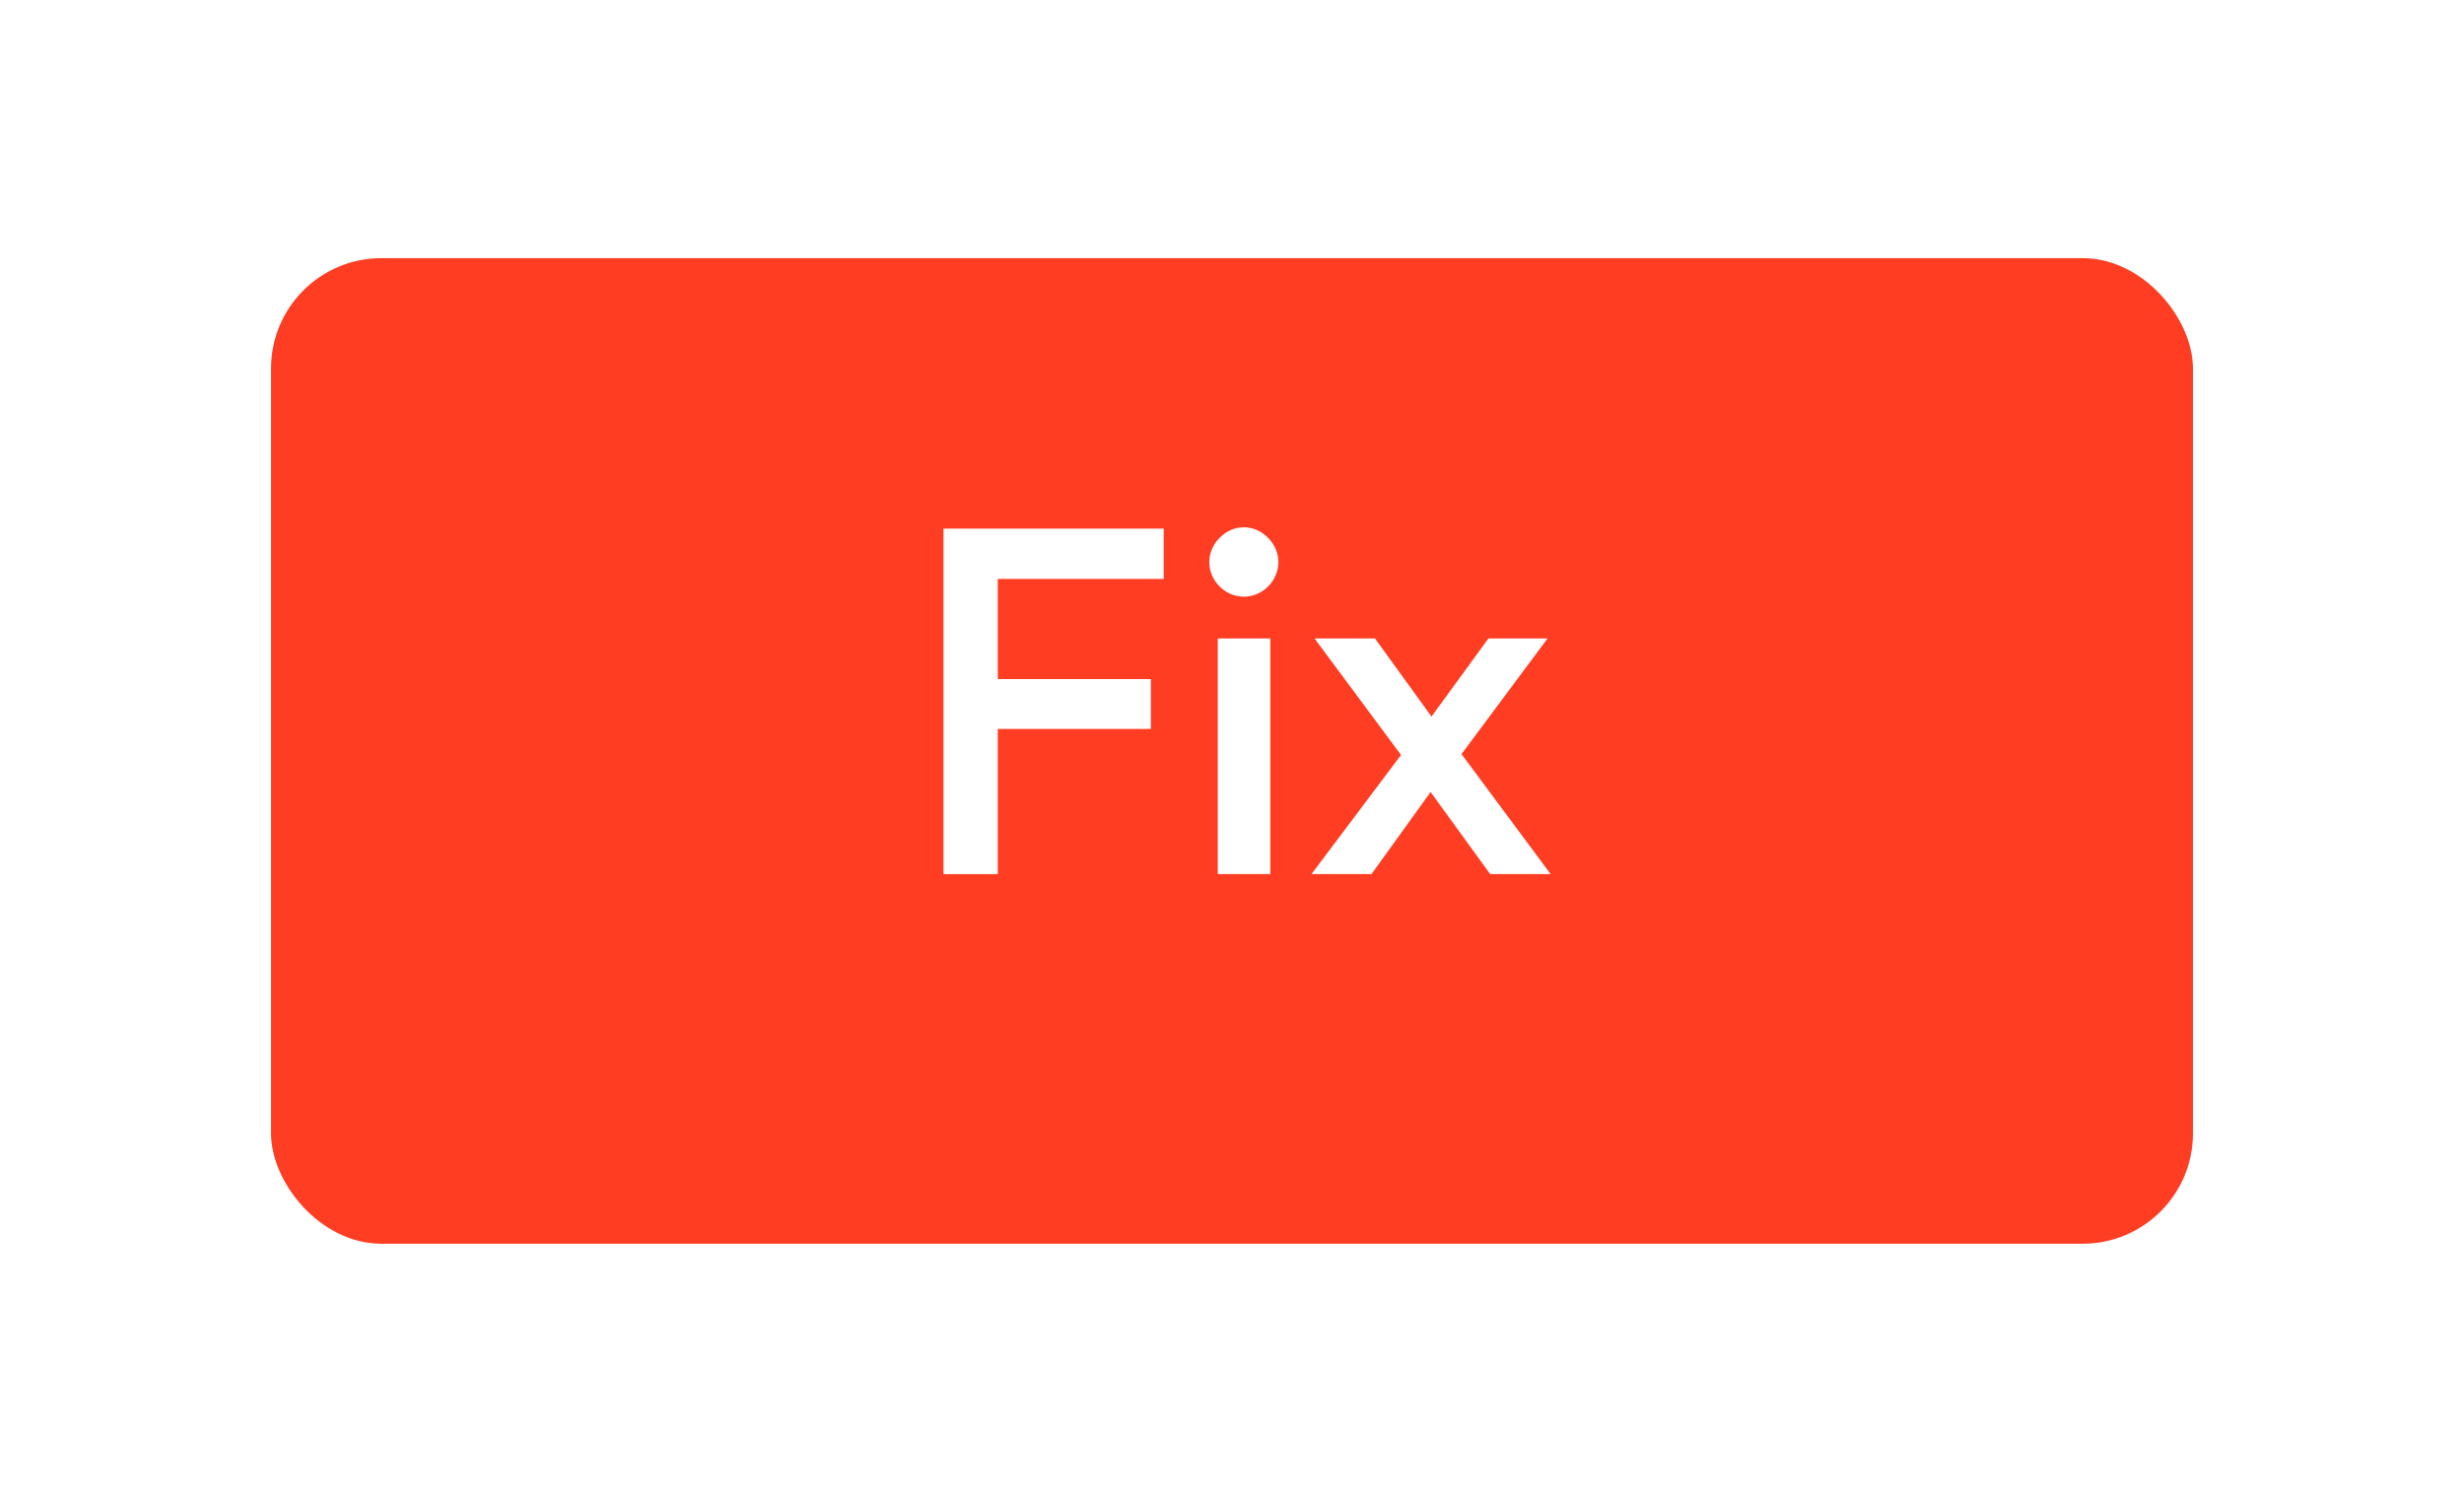 <svg fill="none" height="61" viewBox="0 0 100 61" width="100" xmlns="http://www.w3.org/2000/svg" xmlns:xlink="http://www.w3.org/1999/xlink"><filter id="a" color-interpolation-filters="sRGB" filterUnits="userSpaceOnUse" height="60.148" width="98.147" x=".926" y=".403"><feFlood flood-opacity="0" result="BackgroundImageFix"/><feColorMatrix in="SourceAlpha" result="hardAlpha" type="matrix" values="0 0 0 0 0 0 0 0 0 0 0 0 0 0 0 0 0 0 127 0"/><feOffset dx="-4" dy="4.477"/><feGaussianBlur stdDeviation="5.037"/><feComposite in2="hardAlpha" operator="out"/><feColorMatrix type="matrix" values="0 0 0 0 1 0 0 0 0 0.239 0 0 0 0 0.133 0 0 0 0.62 0"/><feBlend in2="BackgroundImageFix" mode="normal" result="effect1_dropShadow_209_2175"/><feBlend in="SourceGraphic" in2="effect1_dropShadow_209_2175" mode="normal" result="shape"/></filter><g filter="url(#a)"><rect fill="#ff3d22" height="40" rx="4.477" width="78" x="15" y="6"/><path d="m50.708 25.108h-6.214v5.892h-2.203v-14.023h8.937v2.042h-6.734v4.065h6.214zm2.787-5.785c-.555-.555-.555-1.415 0-1.97.555-.573 1.415-.573 1.97 0 .555.555.555 1.415 0 1.97s-1.415.555-1.97 0zm2.059 2.113v9.563h-2.131v-9.563zm1.671 9.563 3.635-4.835-3.51-4.728h2.454l2.292 3.17 2.31-3.17h2.4l-3.492 4.692 3.618 4.871h-2.454l-2.418-3.331-2.4 3.331z" fill="#fff"/></g></svg>
